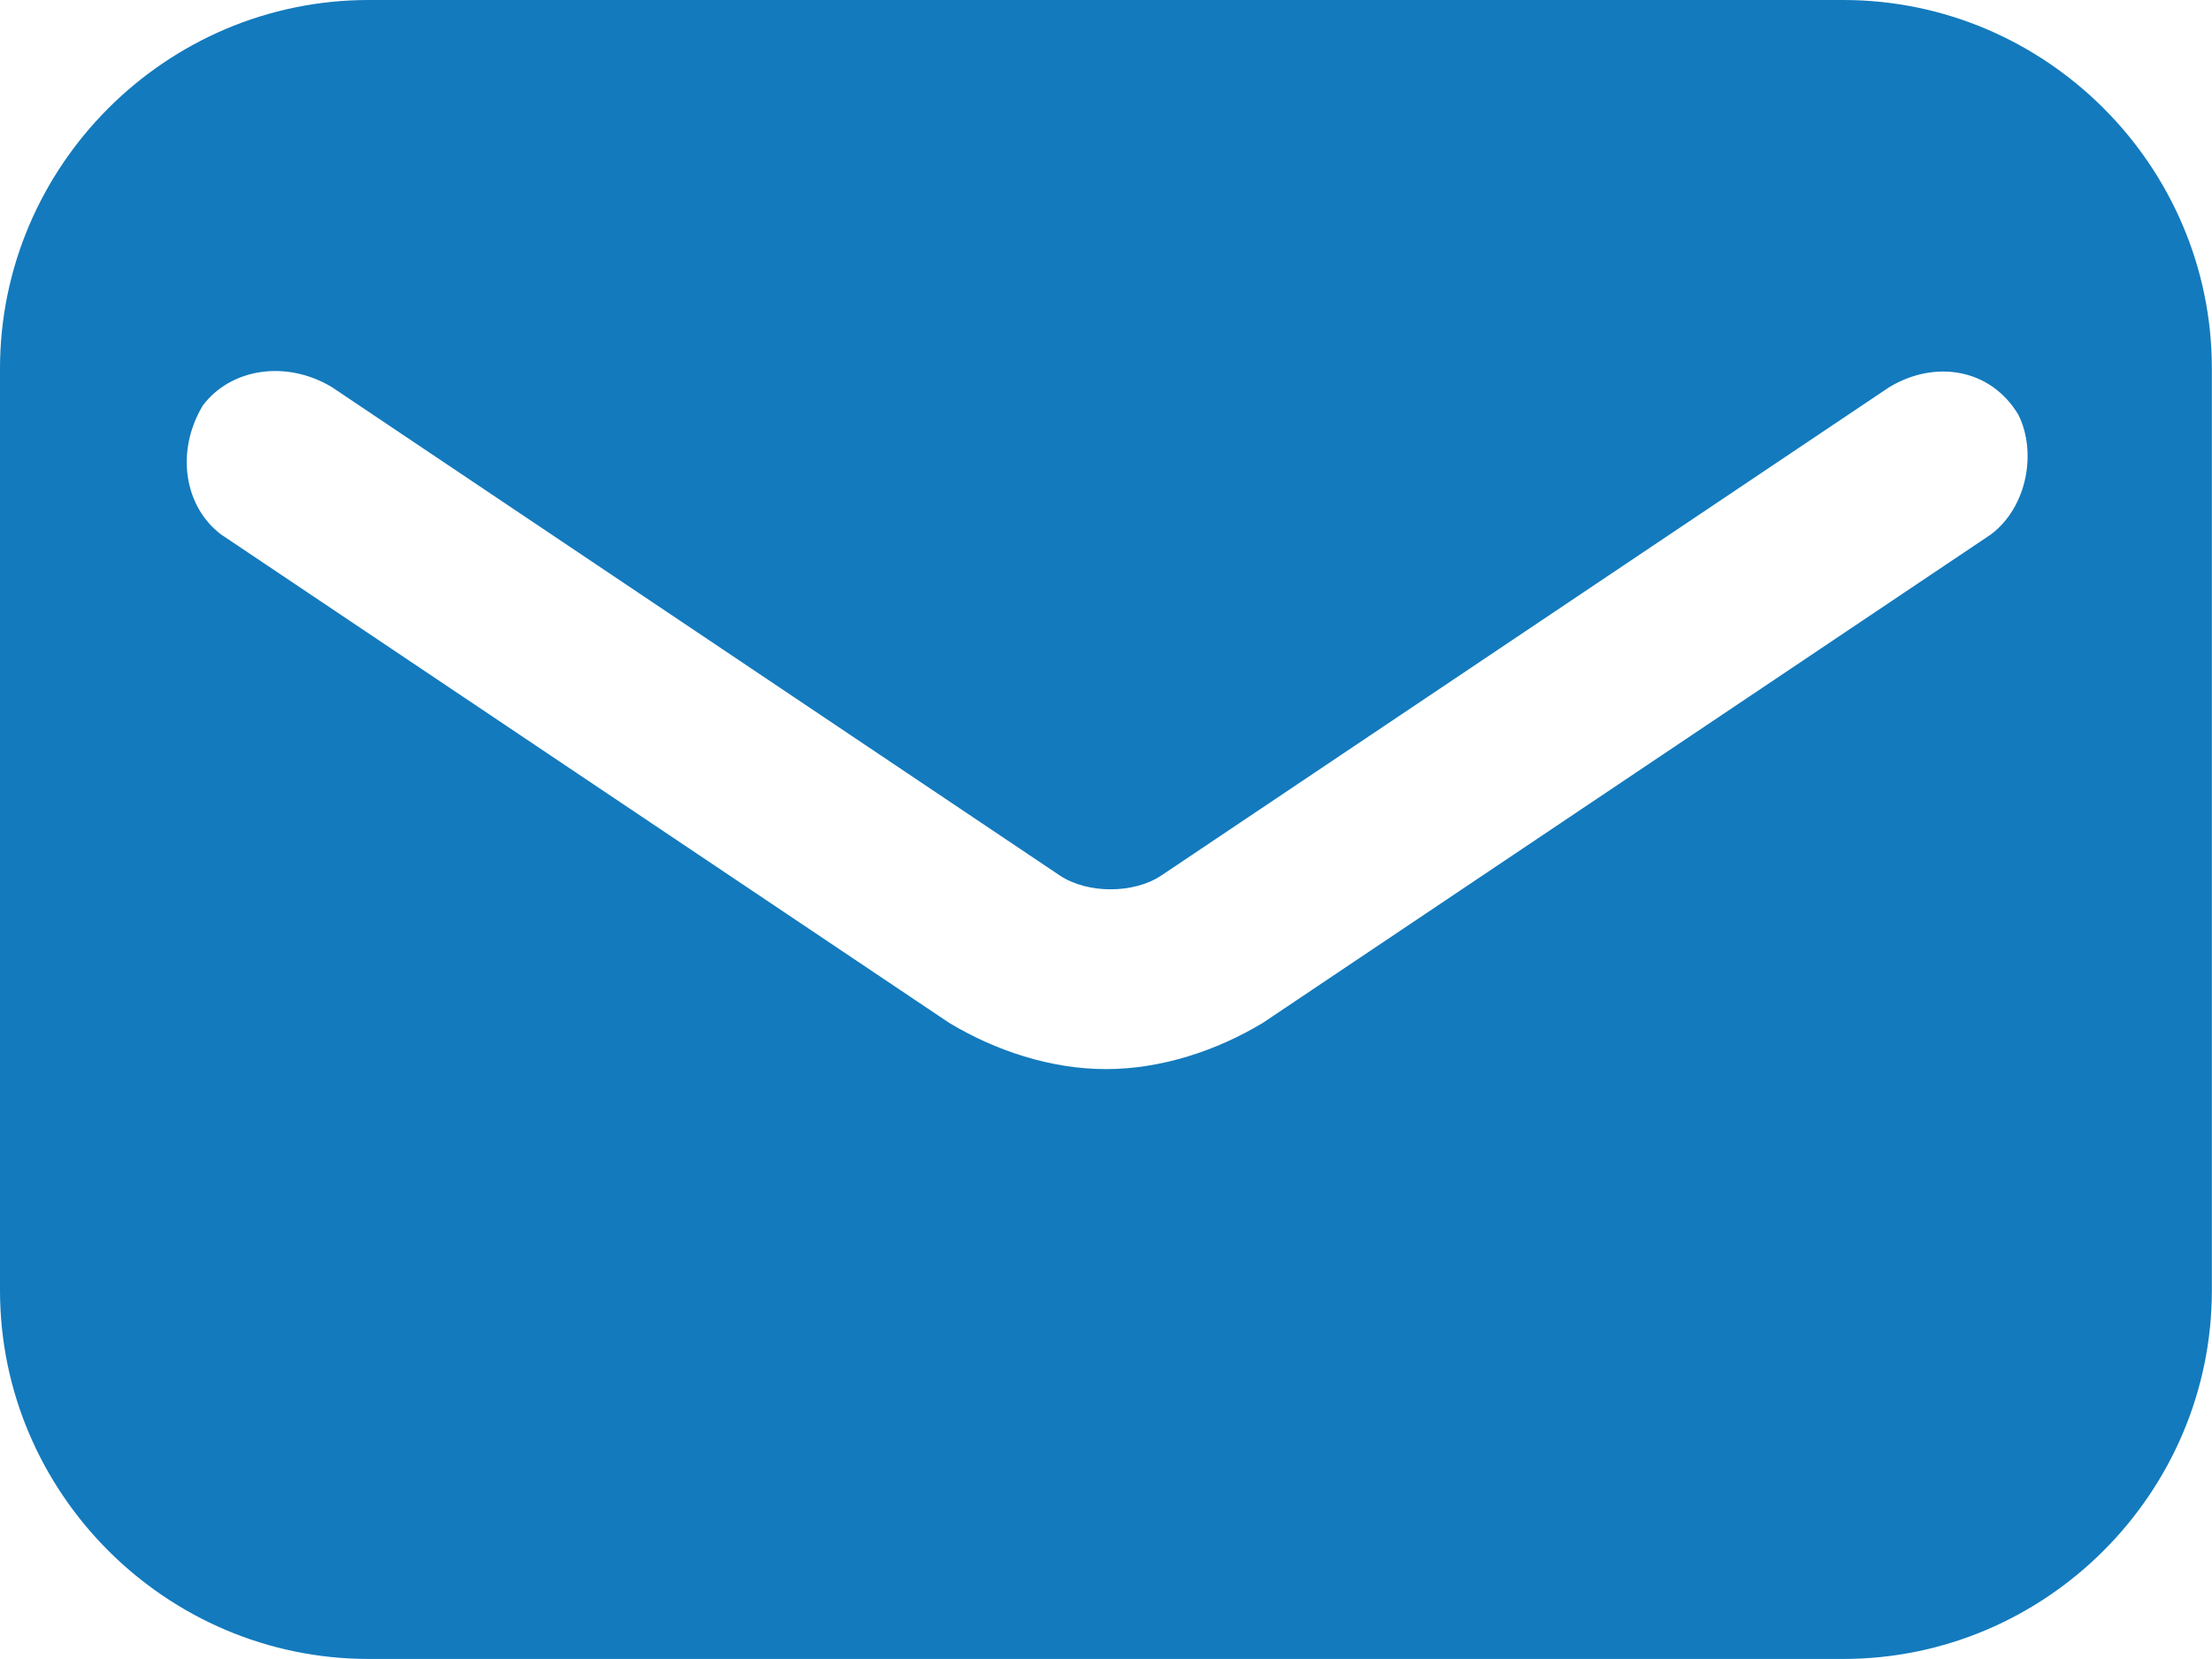 <?xml version="1.0" encoding="utf-8"?>
<!-- Generator: Adobe Illustrator 15.0.0, SVG Export Plug-In . SVG Version: 6.00 Build 0)  -->
<!DOCTYPE svg PUBLIC "-//W3C//DTD SVG 1.1//EN" "http://www.w3.org/Graphics/SVG/1.1/DTD/svg11.dtd">
<svg version="1.1" id="Layer_1" xmlns="http://www.w3.org/2000/svg" xmlns:xlink="http://www.w3.org/1999/xlink" x="0px" y="0px"
	 width="49.139px" height="36.854px" viewBox="0 0 49.139 36.854" enable-background="new 0 0 49.139 36.854" xml:space="preserve">
<g id="Layer_x0020_1">
	<path id="email" fill="#137ABD" d="M40.948,0H8.189C3.686,0,0,3.686,0,8.189v20.476c0,4.504,3.687,8.188,8.188,8.188h32.76
		c4.504,0,8.188-3.686,8.188-8.188V8.189C49.138,3.686,45.452,0,40.948,0z M44.224,11.875L28.049,22.726
		c-1.022,0.614-2.252,1.024-3.479,1.024c-1.229,0-2.457-0.41-3.479-1.024L4.914,11.875c-0.818-0.614-1.022-1.843-0.409-2.866
		c0.614-0.819,1.843-1.024,2.866-0.41L23.545,19.45c0.614,0.408,1.639,0.408,2.252,0L41.972,8.599
		c1.023-0.614,2.252-0.41,2.865,0.614C45.248,10.032,45.043,11.261,44.224,11.875z"/>
</g>
</svg>
